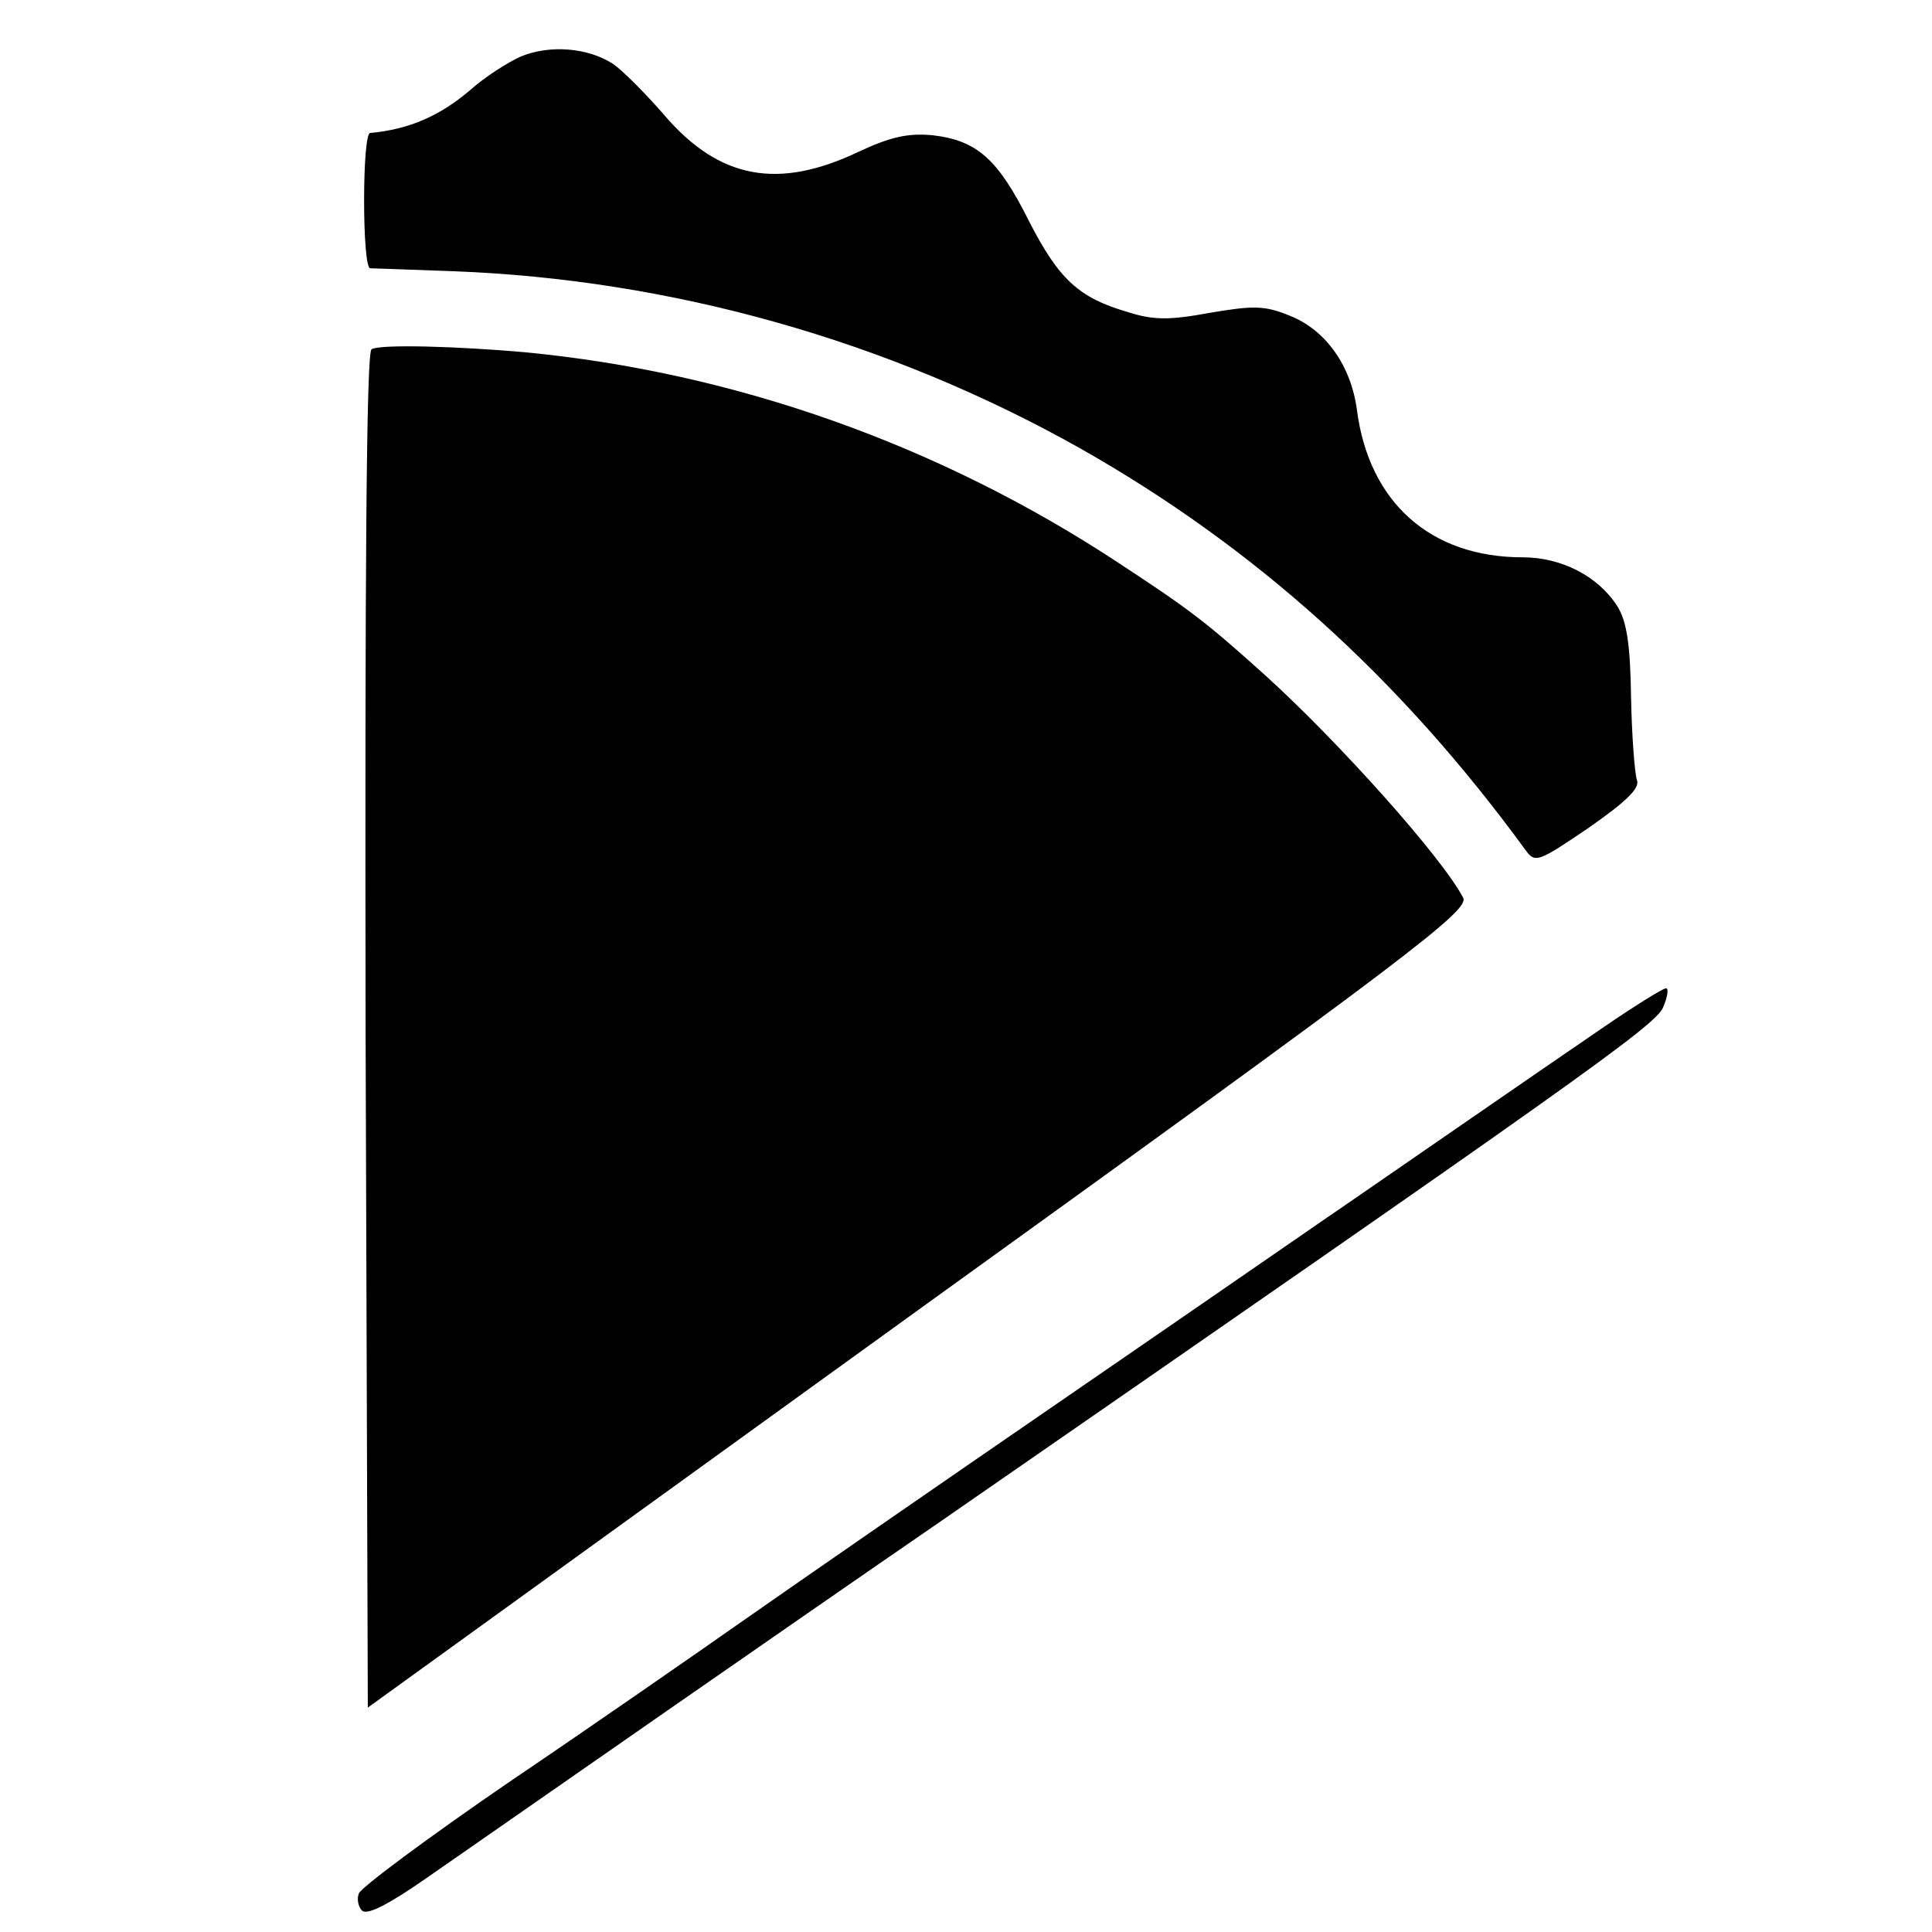<?xml version="1.0" standalone="no"?>
<!DOCTYPE svg PUBLIC "-//W3C//DTD SVG 20010904//EN"
 "http://www.w3.org/TR/2001/REC-SVG-20010904/DTD/svg10.dtd">
<svg version="1.0" xmlns="http://www.w3.org/2000/svg"
 width="260pt" height="260pt" viewBox="0 0 260 260"
 preserveAspectRatio="xMidYMid meet">
<g transform="translate(0,260) scale(0.1,-0.1)"
fill="#000000" stroke="none">
<path d="M701 2524 c-18 -8 -49 -28 -68 -45 -41 -35 -82 -53 -135 -58 -5 -1
-8 -41 -8 -91 0 -49 3 -90 8 -91 4 0 54 -2 112 -4 293 -11 585 -93 843 -238
235 -133 430 -308 600 -541 13 -18 17 -16 85 30 50 35 69 53 65 64 -3 8 -7 59
-8 112 -1 72 -6 103 -19 123 -26 40 -75 65 -127 65 -124 0 -207 74 -223 199
-8 59 -42 107 -90 126 -34 14 -49 14 -108 4 -54 -10 -76 -10 -110 1 -66 19
-93 44 -133 122 -42 84 -70 109 -130 116 -33 3 -56 -2 -99 -22 -109 -52 -188
-37 -262 49 -25 29 -56 60 -69 69 -34 22 -85 26 -124 10z"/>
<path d="M500 2130 c-7 -4 -9 -304 -8 -917 l3 -911 742 536 c662 477 741 537
732 554 -29 55 -167 209 -265 298 -81 73 -102 89 -198 152 -241 159 -517 257
-800 284 -90 8 -195 11 -206 4z"/>
<path d="M2160 1219 c-101 -69 -270 -186 -334 -230 -28 -19 -197 -136 -376
-259 -179 -123 -380 -262 -447 -309 -67 -47 -211 -147 -319 -220 -108 -74
-198 -141 -201 -149 -3 -7 -1 -18 4 -23 7 -7 36 8 89 45 148 103 497 346 689
478 851 589 962 667 973 692 6 14 8 26 4 26 -4 0 -41 -23 -82 -51z"/>
</g>
</svg>
